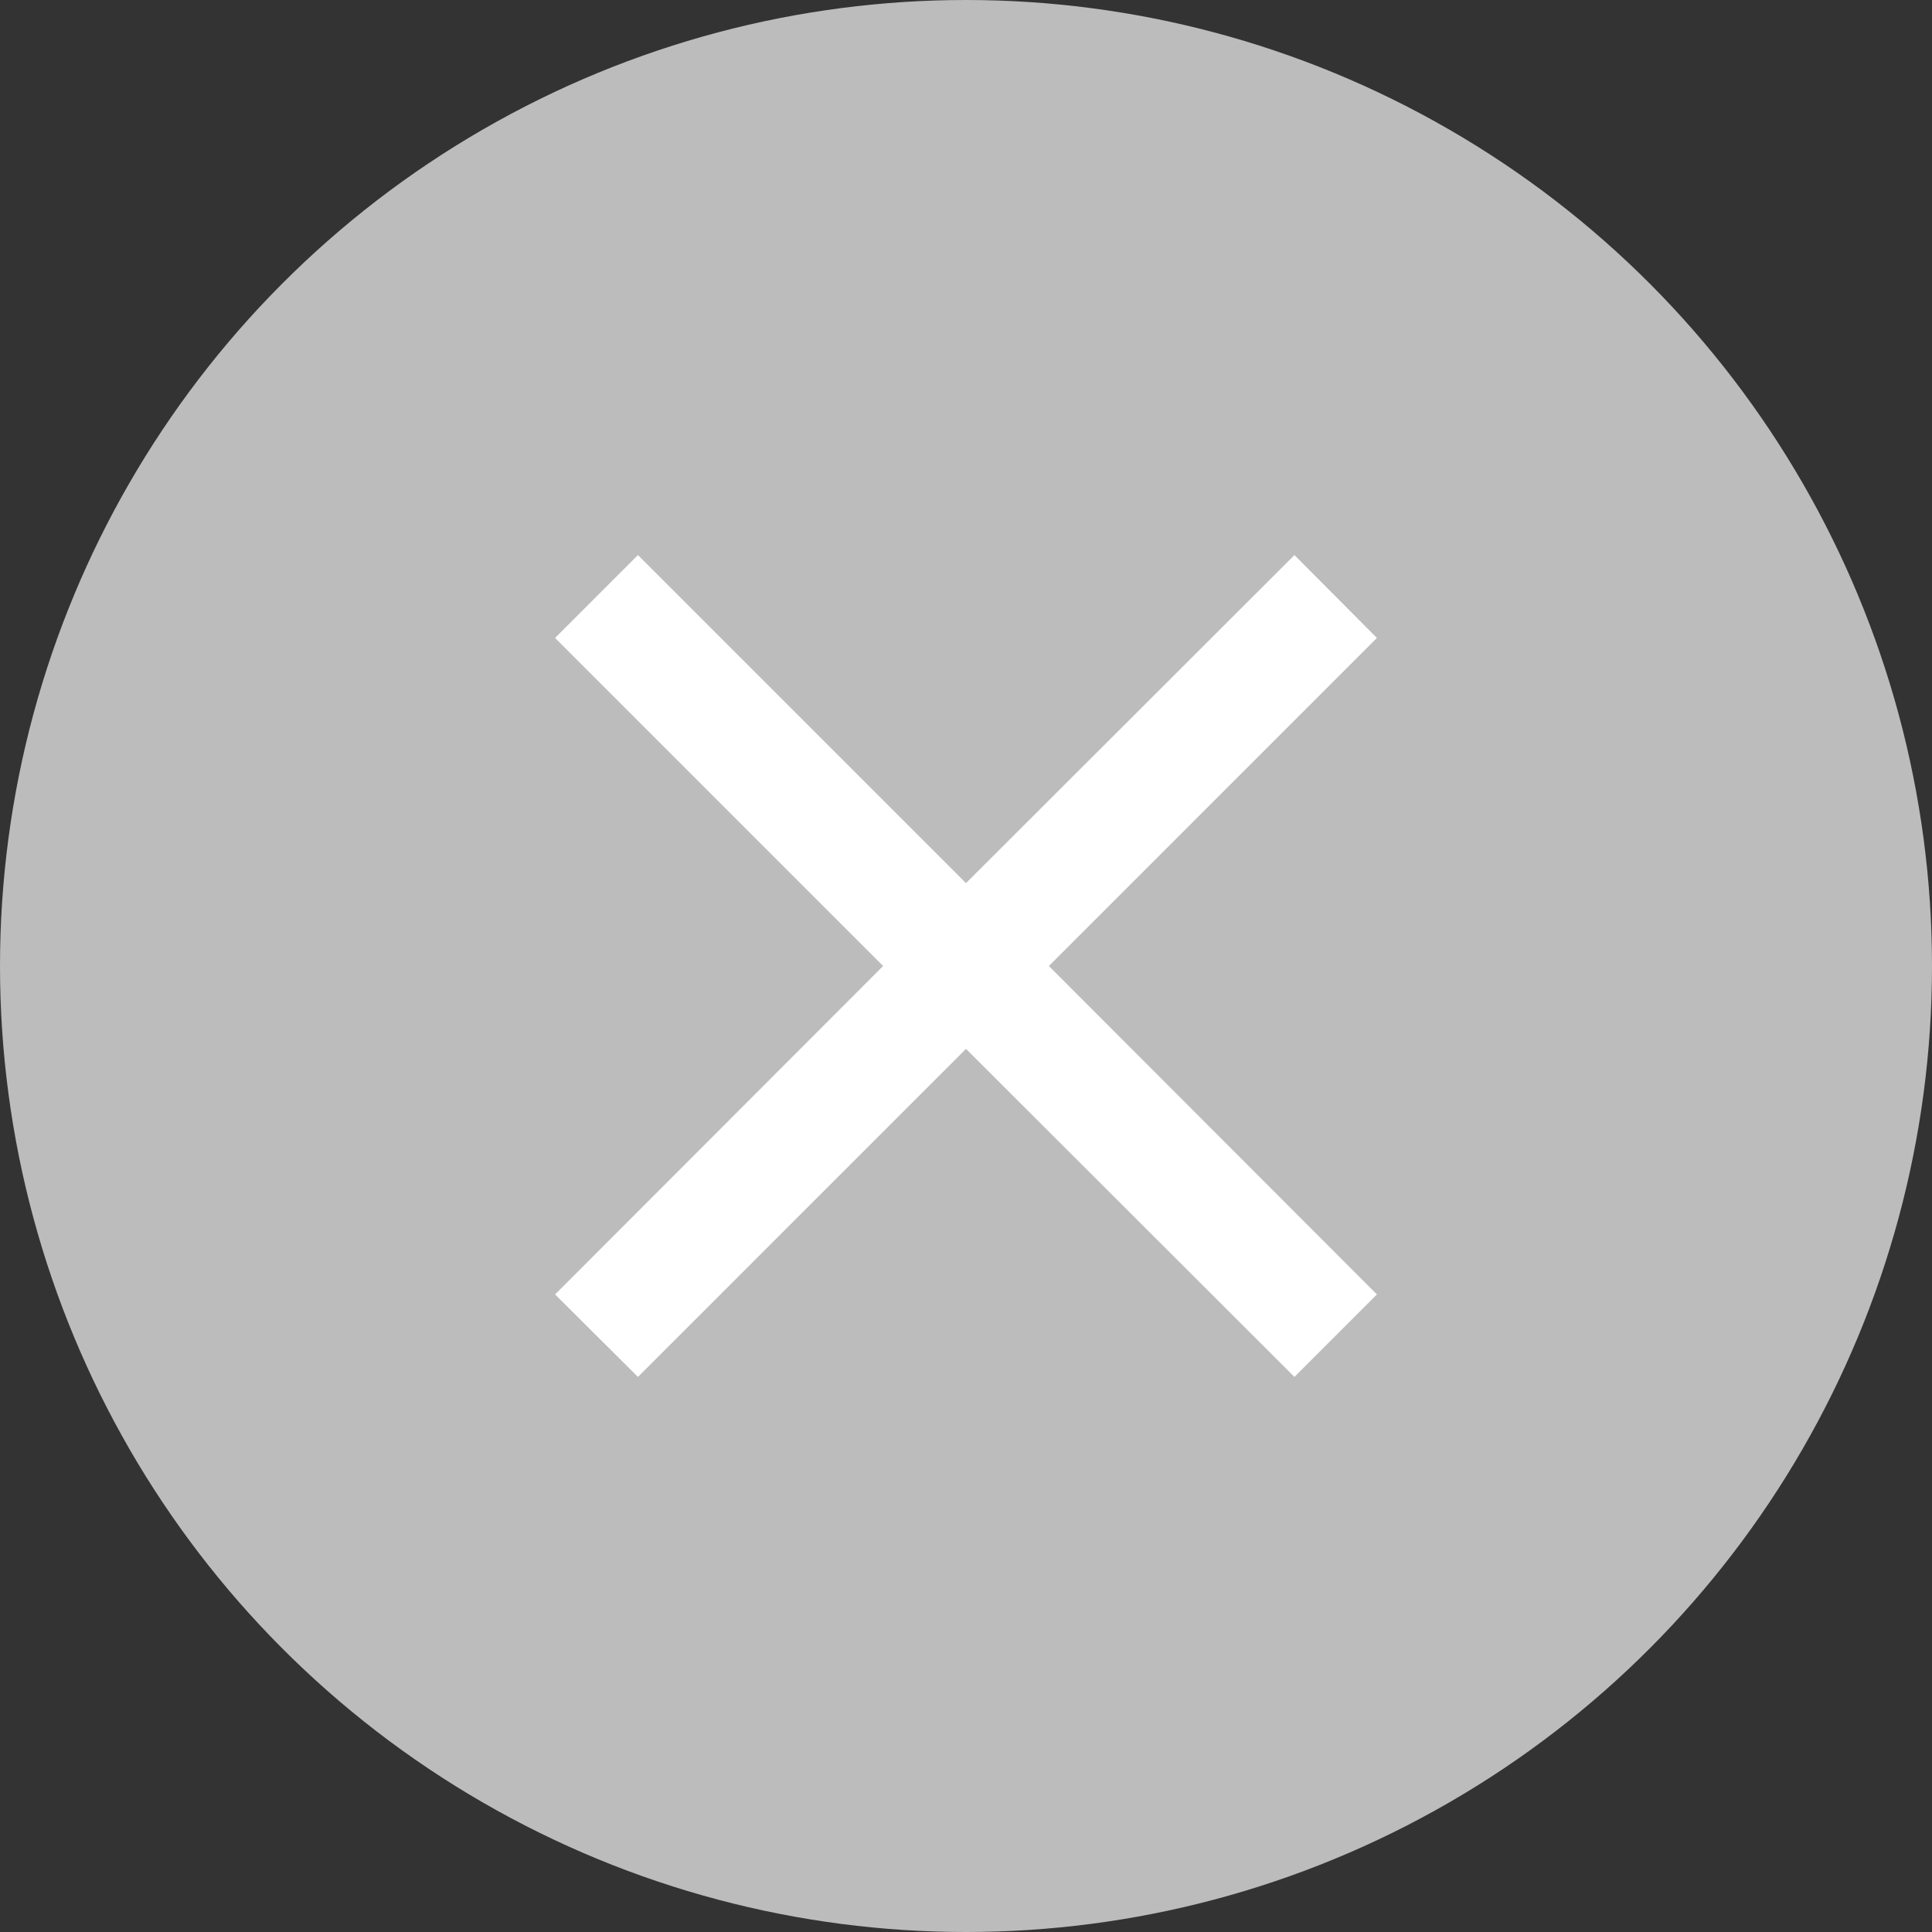 <svg xmlns="http://www.w3.org/2000/svg" viewBox="0 0 51.06 51.06"><rect x="0" y="0" width="51.06" height="51.06" fill="#333333" stroke="none"/><defs><style>.cls-1{fill:#bcbcbc;}.cls-2{fill:#fff;}</style></defs><title>close</title><g id="Layer_2" data-name="Layer 2"><g id="Layer_1-2" data-name="Layer 1"><circle class="cls-1" cx="25.53" cy="25.53" r="25.53"/><path class="cls-2" d="M36.39,16.86l-8.67,8.67,8.67,8.68-2.18,2.18-8.68-8.67-8.67,8.67-2.19-2.18,8.67-8.68-8.67-8.67,2.19-2.19,8.67,8.67,8.68-8.67Z"/></g></g></svg>
